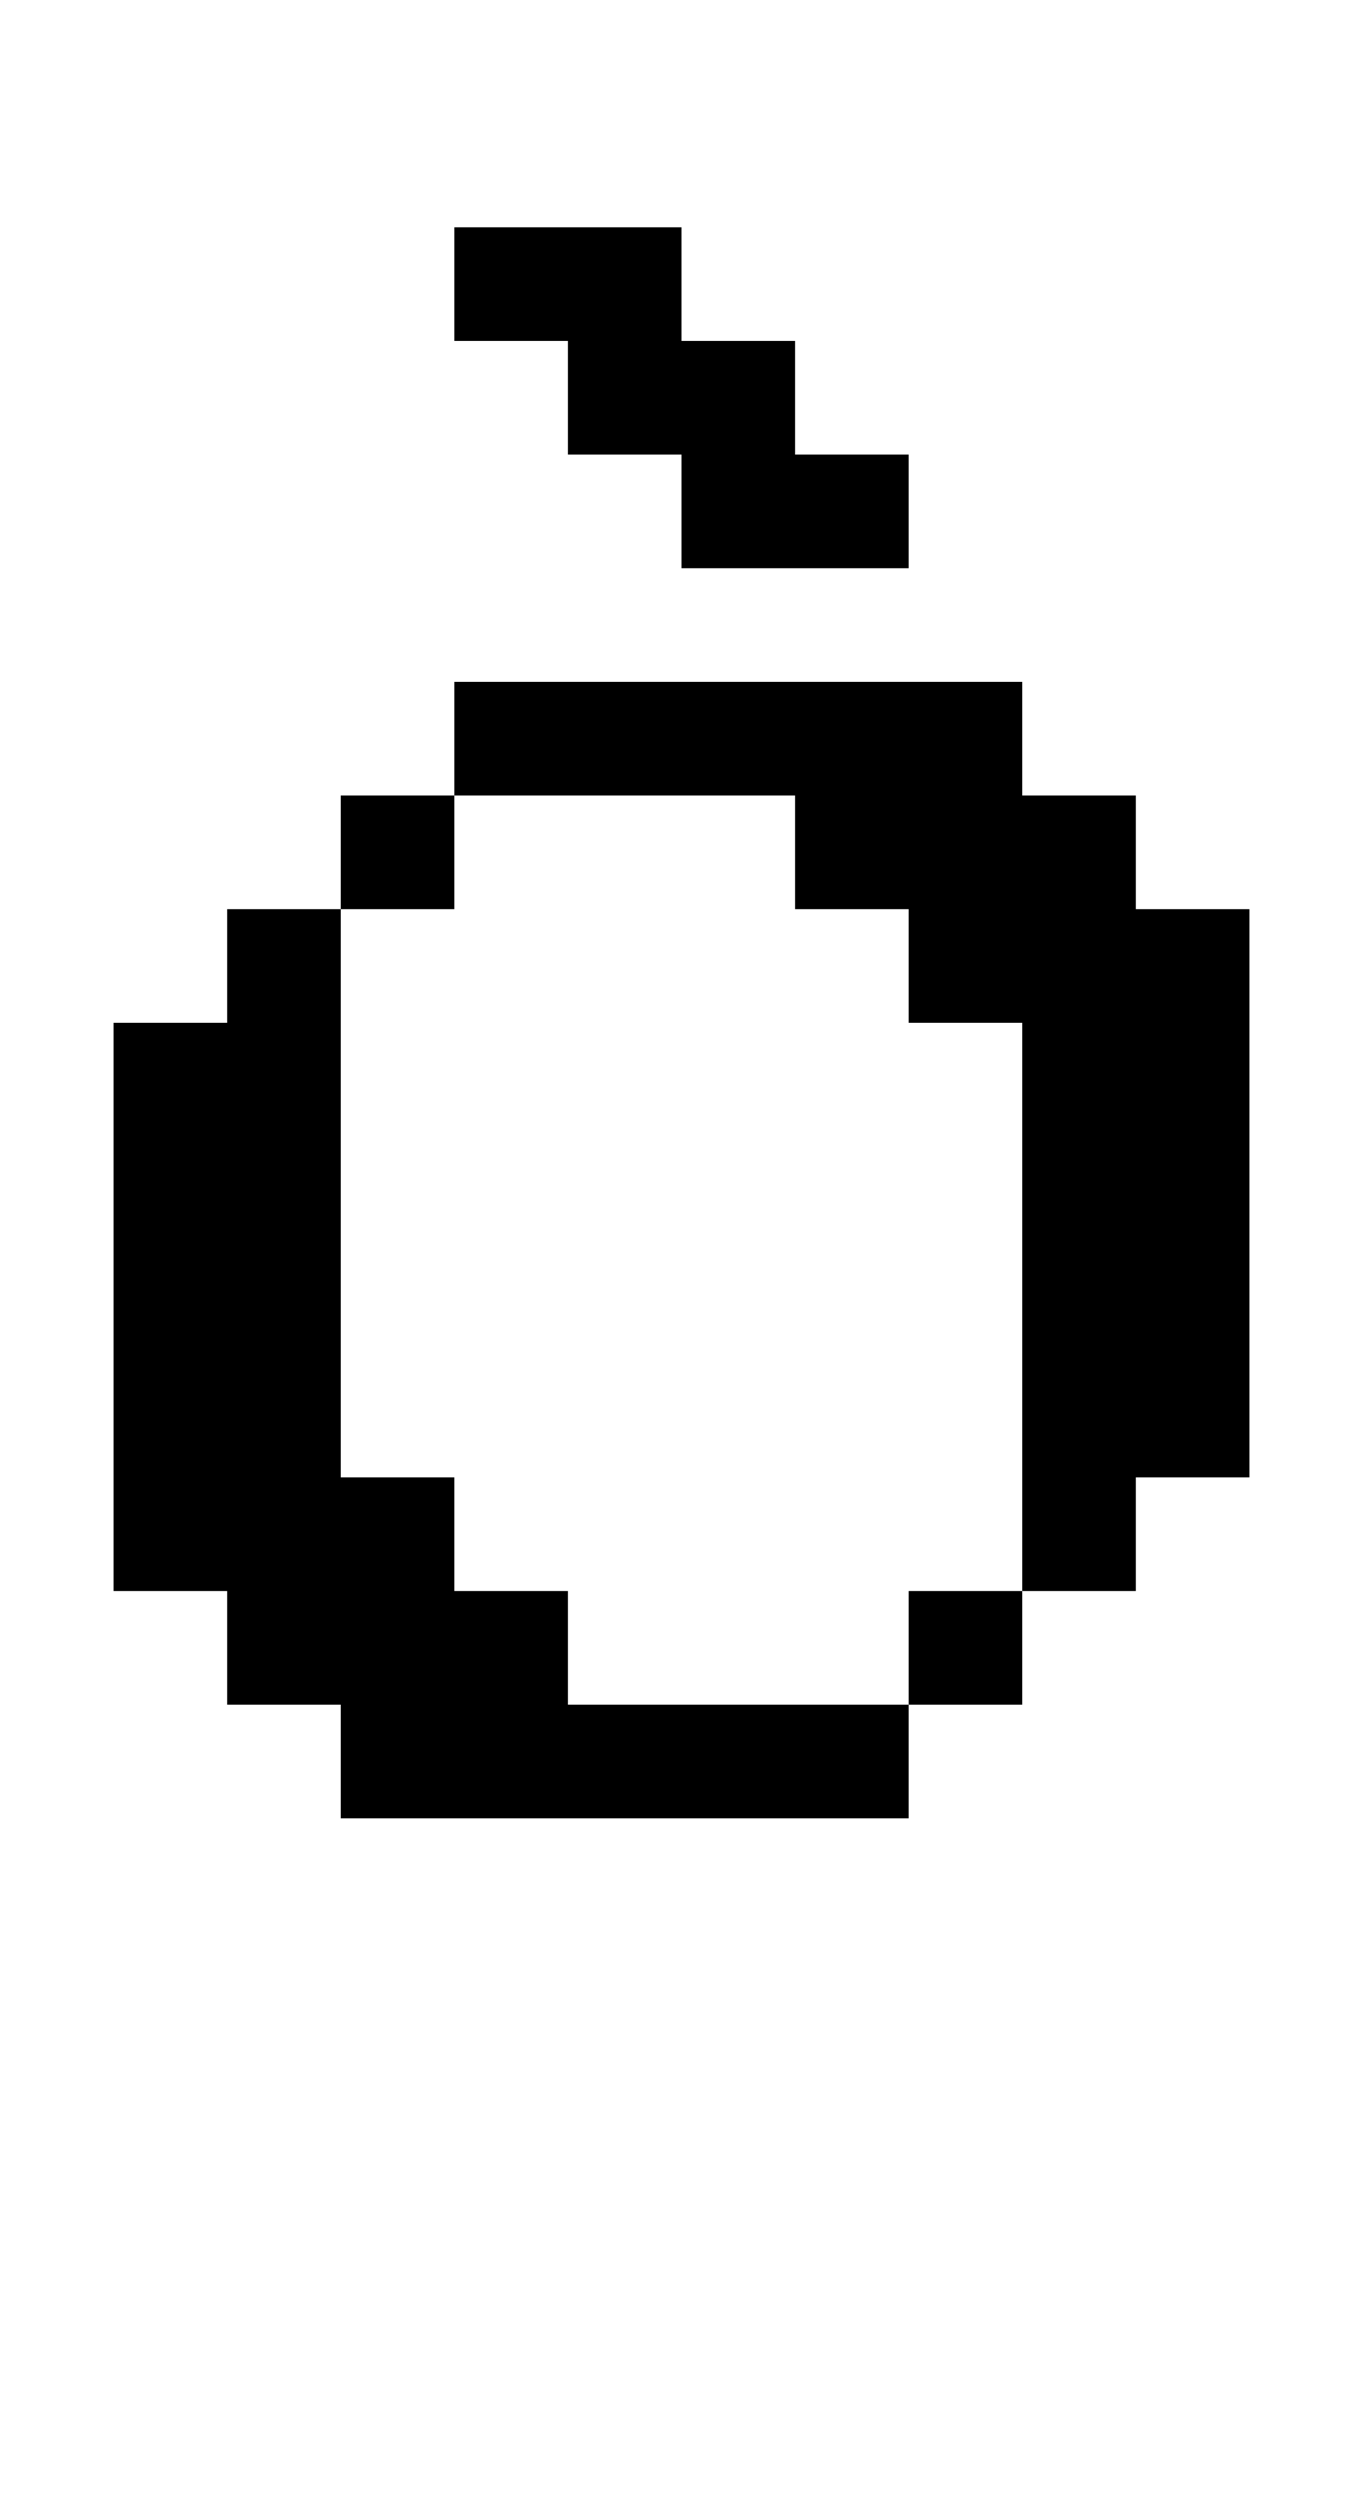 <?xml version="1.0" standalone="no"?>
<!DOCTYPE svg PUBLIC "-//W3C//DTD SVG 20010904//EN"
 "http://www.w3.org/TR/2001/REC-SVG-20010904/DTD/svg10.dtd">
<svg version="1.0" xmlns="http://www.w3.org/2000/svg"
 width="48pt" height="88pt" viewBox="0 0 48 88"
 preserveAspectRatio="xMidYMid meet">
<g transform="translate(0,88) scale(1,-1)"
fill="#000000" stroke="none">
<path d="M16 78 l0 -2 2 0 2 0 0 -2 0 -2 2 0 2 0 0 -2 0 -2 4 0 4 0 0 2 0 2
-2 0 -2 0 0 2 0 2 -2 0 -2 0 0 2 0 2 -4 0 -4 0 0 -2z"/>
<path d="M16 62 l0 -2 -2 0 -2 0 0 -2 0 -2 -2 0 -2 0 0 -2 0 -2 -2 0 -2 0 0
-10 0 -10 2 0 2 0 0 -2 0 -2 2 0 2 0 0 -2 0 -2 10 0 10 0 0 2 0 2 2 0 2 0 0 2
0 2 2 0 2 0 0 2 0 2 2 0 2 0 0 10 0 10 -2 0 -2 0 0 2 0 2 -2 0 -2 0 0 2 0 2
-10 0 -10 0 0 -2z m12 -4 l0 -2 2 0 2 0 0 -2 0 -2 2 0 2 0 0 -10 0 -10 -2 0
-2 0 0 -2 0 -2 -6 0 -6 0 0 2 0 2 -2 0 -2 0 0 2 0 2 -2 0 -2 0 0 10 0 10 2 0
2 0 0 2 0 2 6 0 6 0 0 -2z"/>
</g>
</svg>
